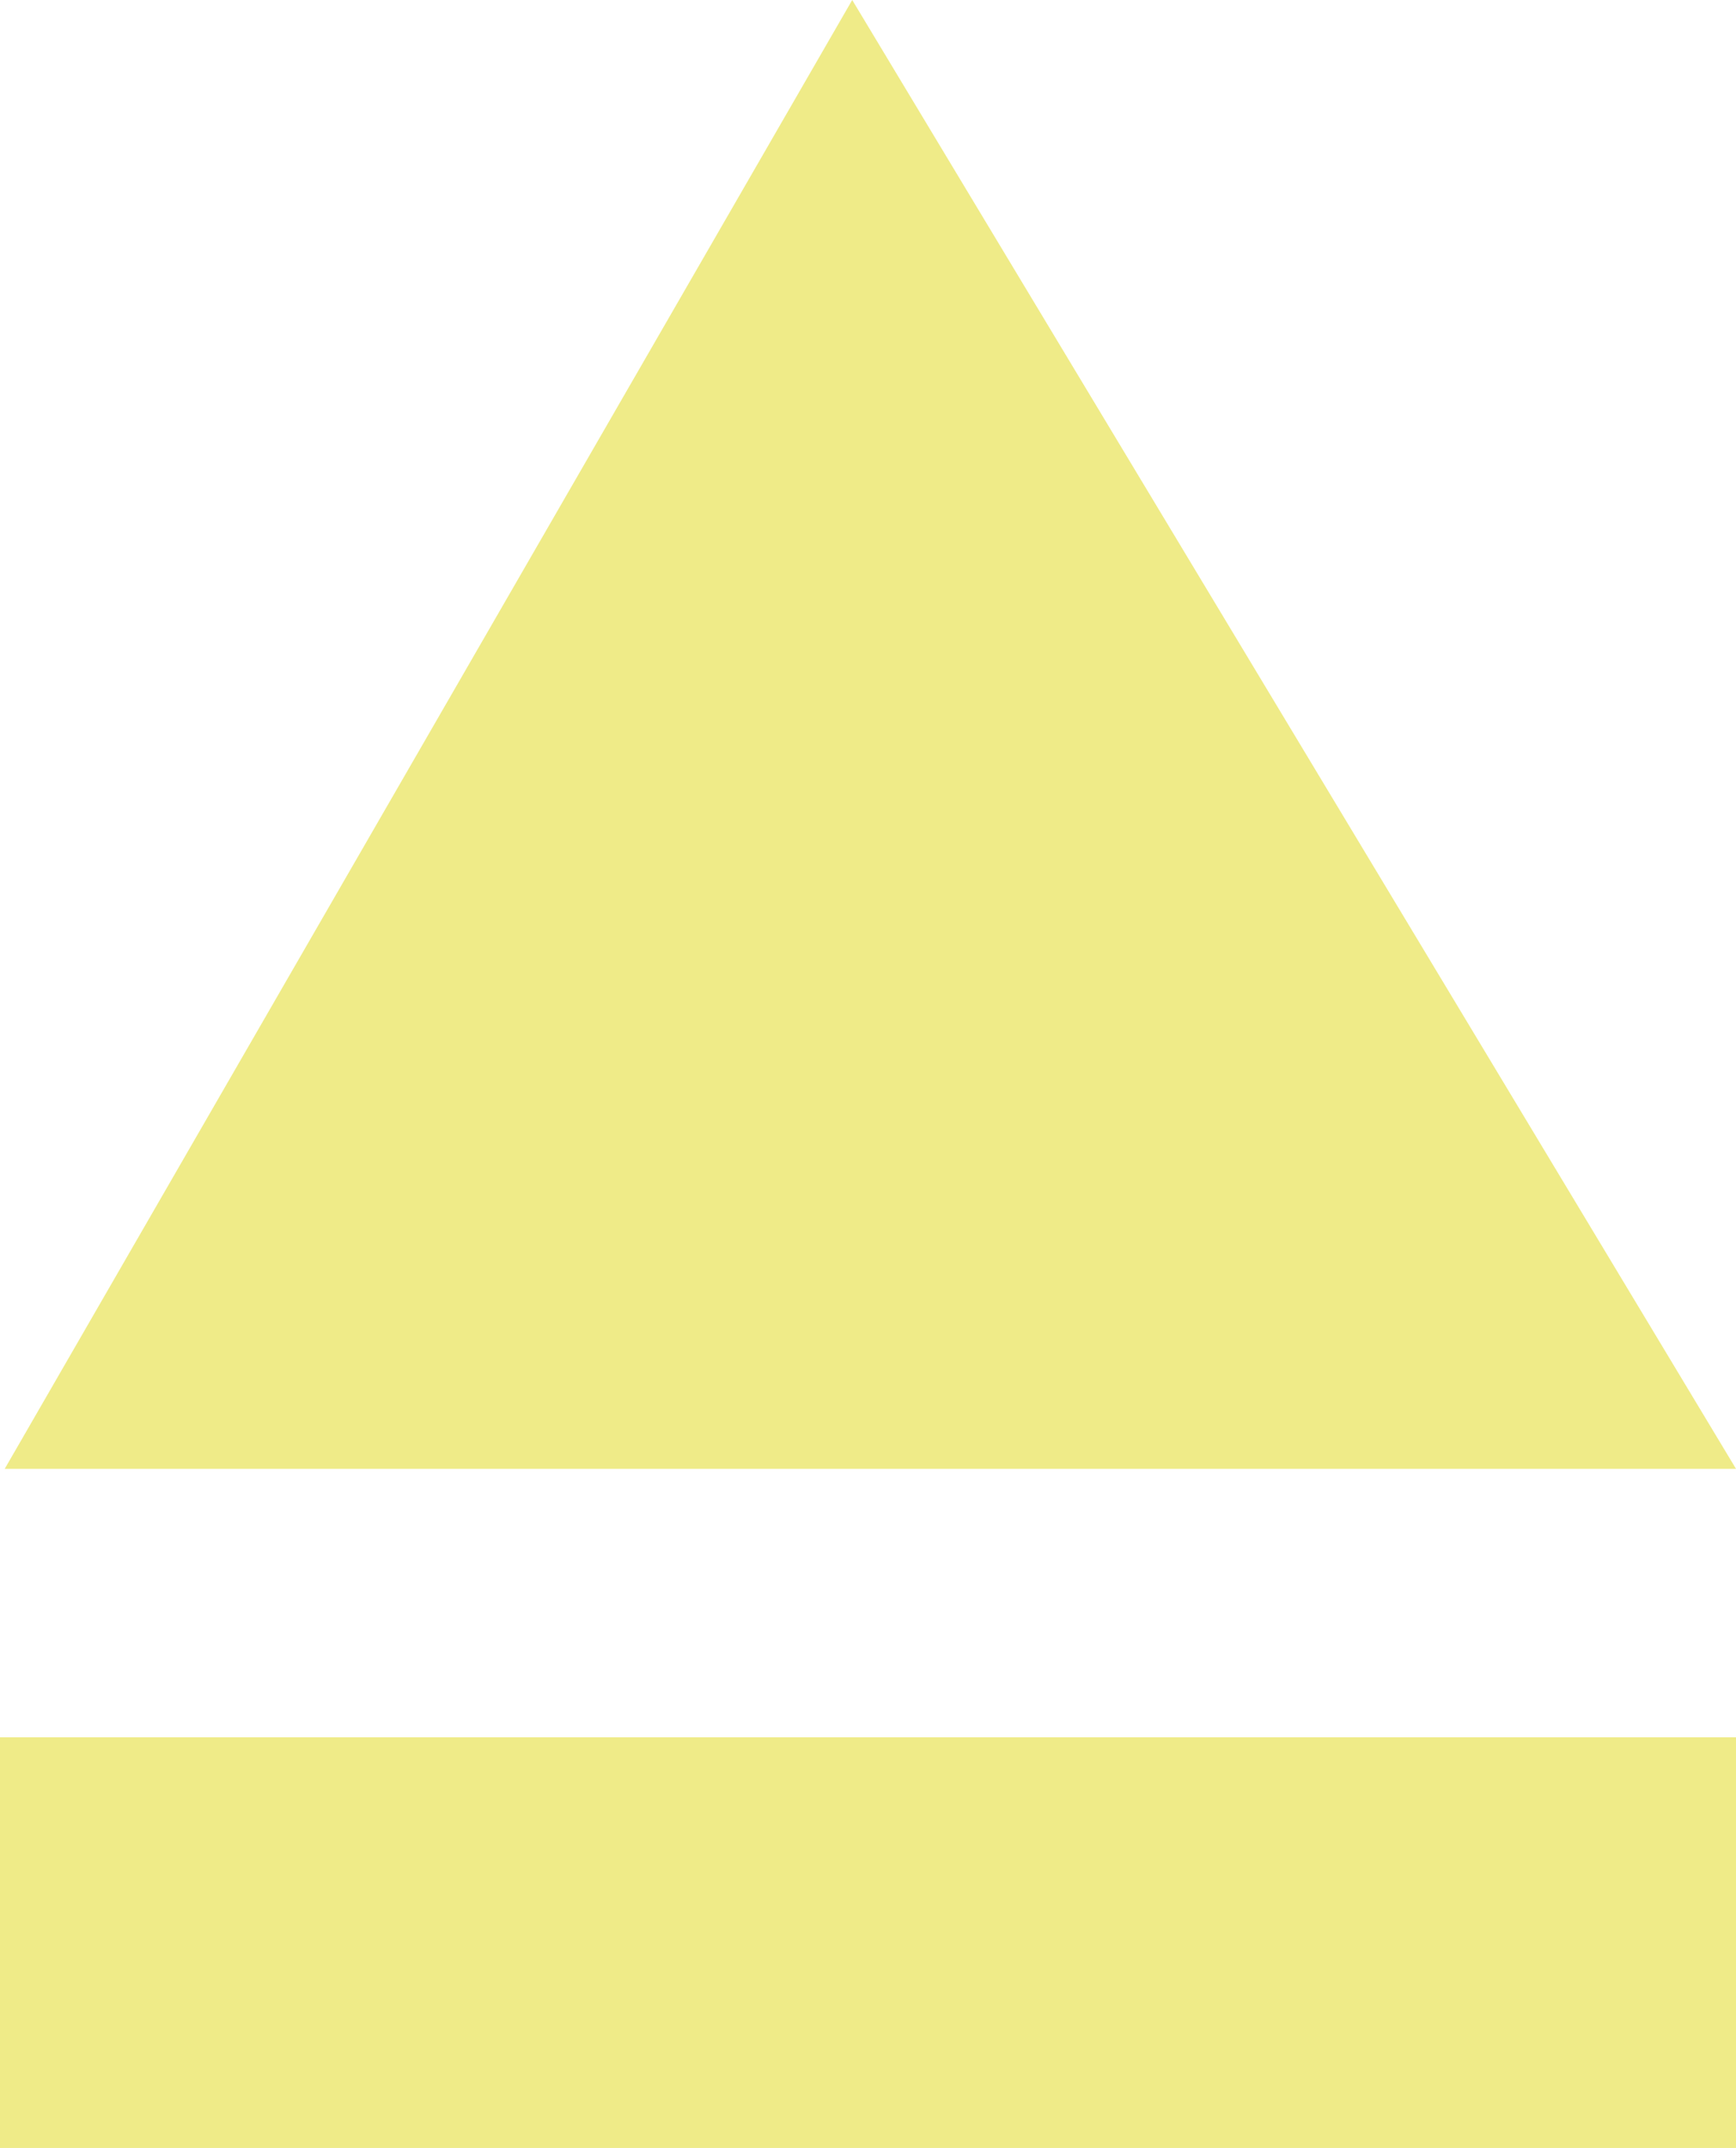 <?xml version="1.0" encoding="utf-8"?><svg fill="none" xmlns="http://www.w3.org/2000/svg" viewBox="0 0 55 68"><path fill-rule="evenodd" clip-rule="evenodd" d="M55 46.5L27 0 .15 46.5H55zm0 8.5H0v13h55V55z" fill="#EFEB88"/></svg>